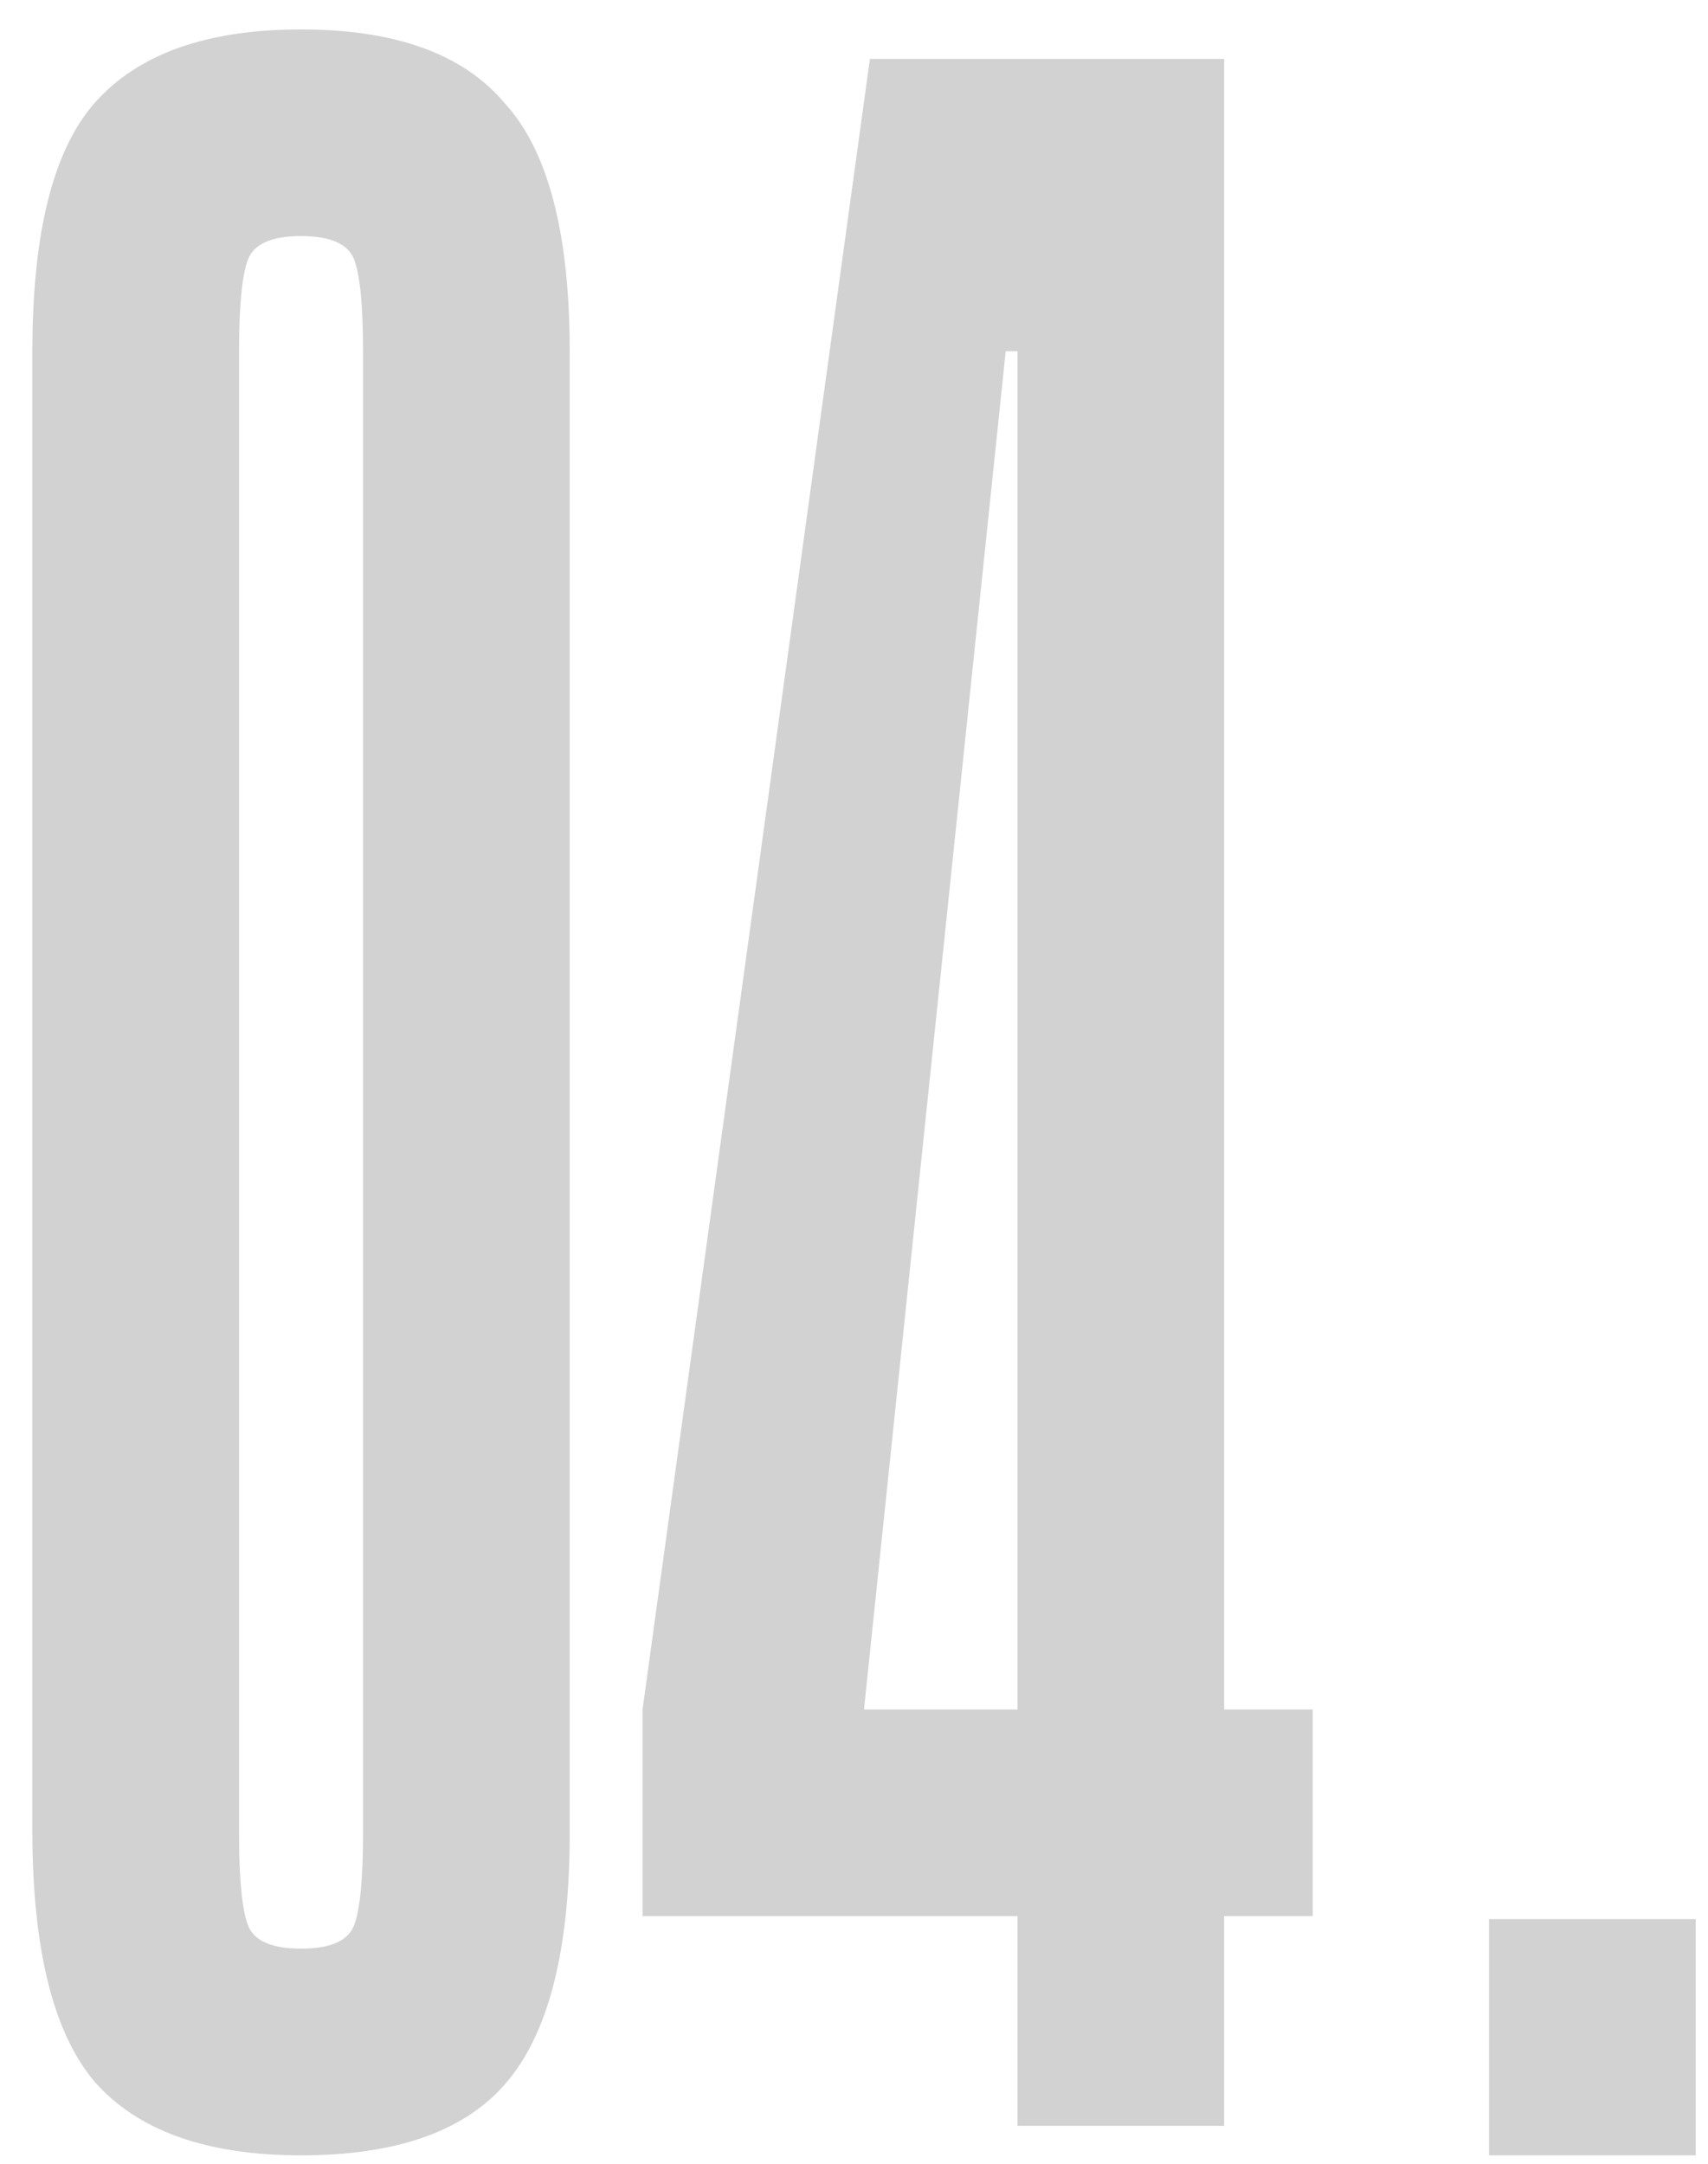 <?xml version="1.0" encoding="UTF-8"?> <svg xmlns="http://www.w3.org/2000/svg" width="45" height="57" viewBox="0 0 45 57" fill="none"> <path d="M15.01 48.3C15.01 51.411 14.439 53.615 13.298 54.911C12.209 56.156 10.42 56.778 7.931 56.778C5.442 56.778 3.627 56.13 2.487 54.833C1.398 53.537 0.853 51.333 0.853 48.222V9.253C0.853 6.142 1.398 3.964 2.487 2.719C3.627 1.423 5.442 0.775 7.931 0.775C10.42 0.775 12.209 1.423 13.298 2.719C14.439 3.964 15.01 6.142 15.01 9.253V48.3ZM9.565 9.253C9.565 8.06 9.487 7.256 9.332 6.842C9.176 6.427 8.709 6.219 7.931 6.219C7.154 6.219 6.687 6.427 6.531 6.842C6.376 7.256 6.298 8.06 6.298 9.253V48.3C6.298 49.492 6.376 50.296 6.531 50.711C6.687 51.126 7.154 51.333 7.931 51.333C8.709 51.333 9.176 51.126 9.332 50.711C9.487 50.296 9.565 49.492 9.565 48.3V9.253ZM32.252 50.477V56H26.808V50.477H16.929V45.033L22.919 1.552H32.252V45.033H34.586V50.477H32.252ZM26.808 45.033V9.253H26.497L22.763 45.033H26.808ZM39.231 50.555H44.676V56.778H39.231V50.555Z" fill="#D2D2D2"></path> </svg> 
